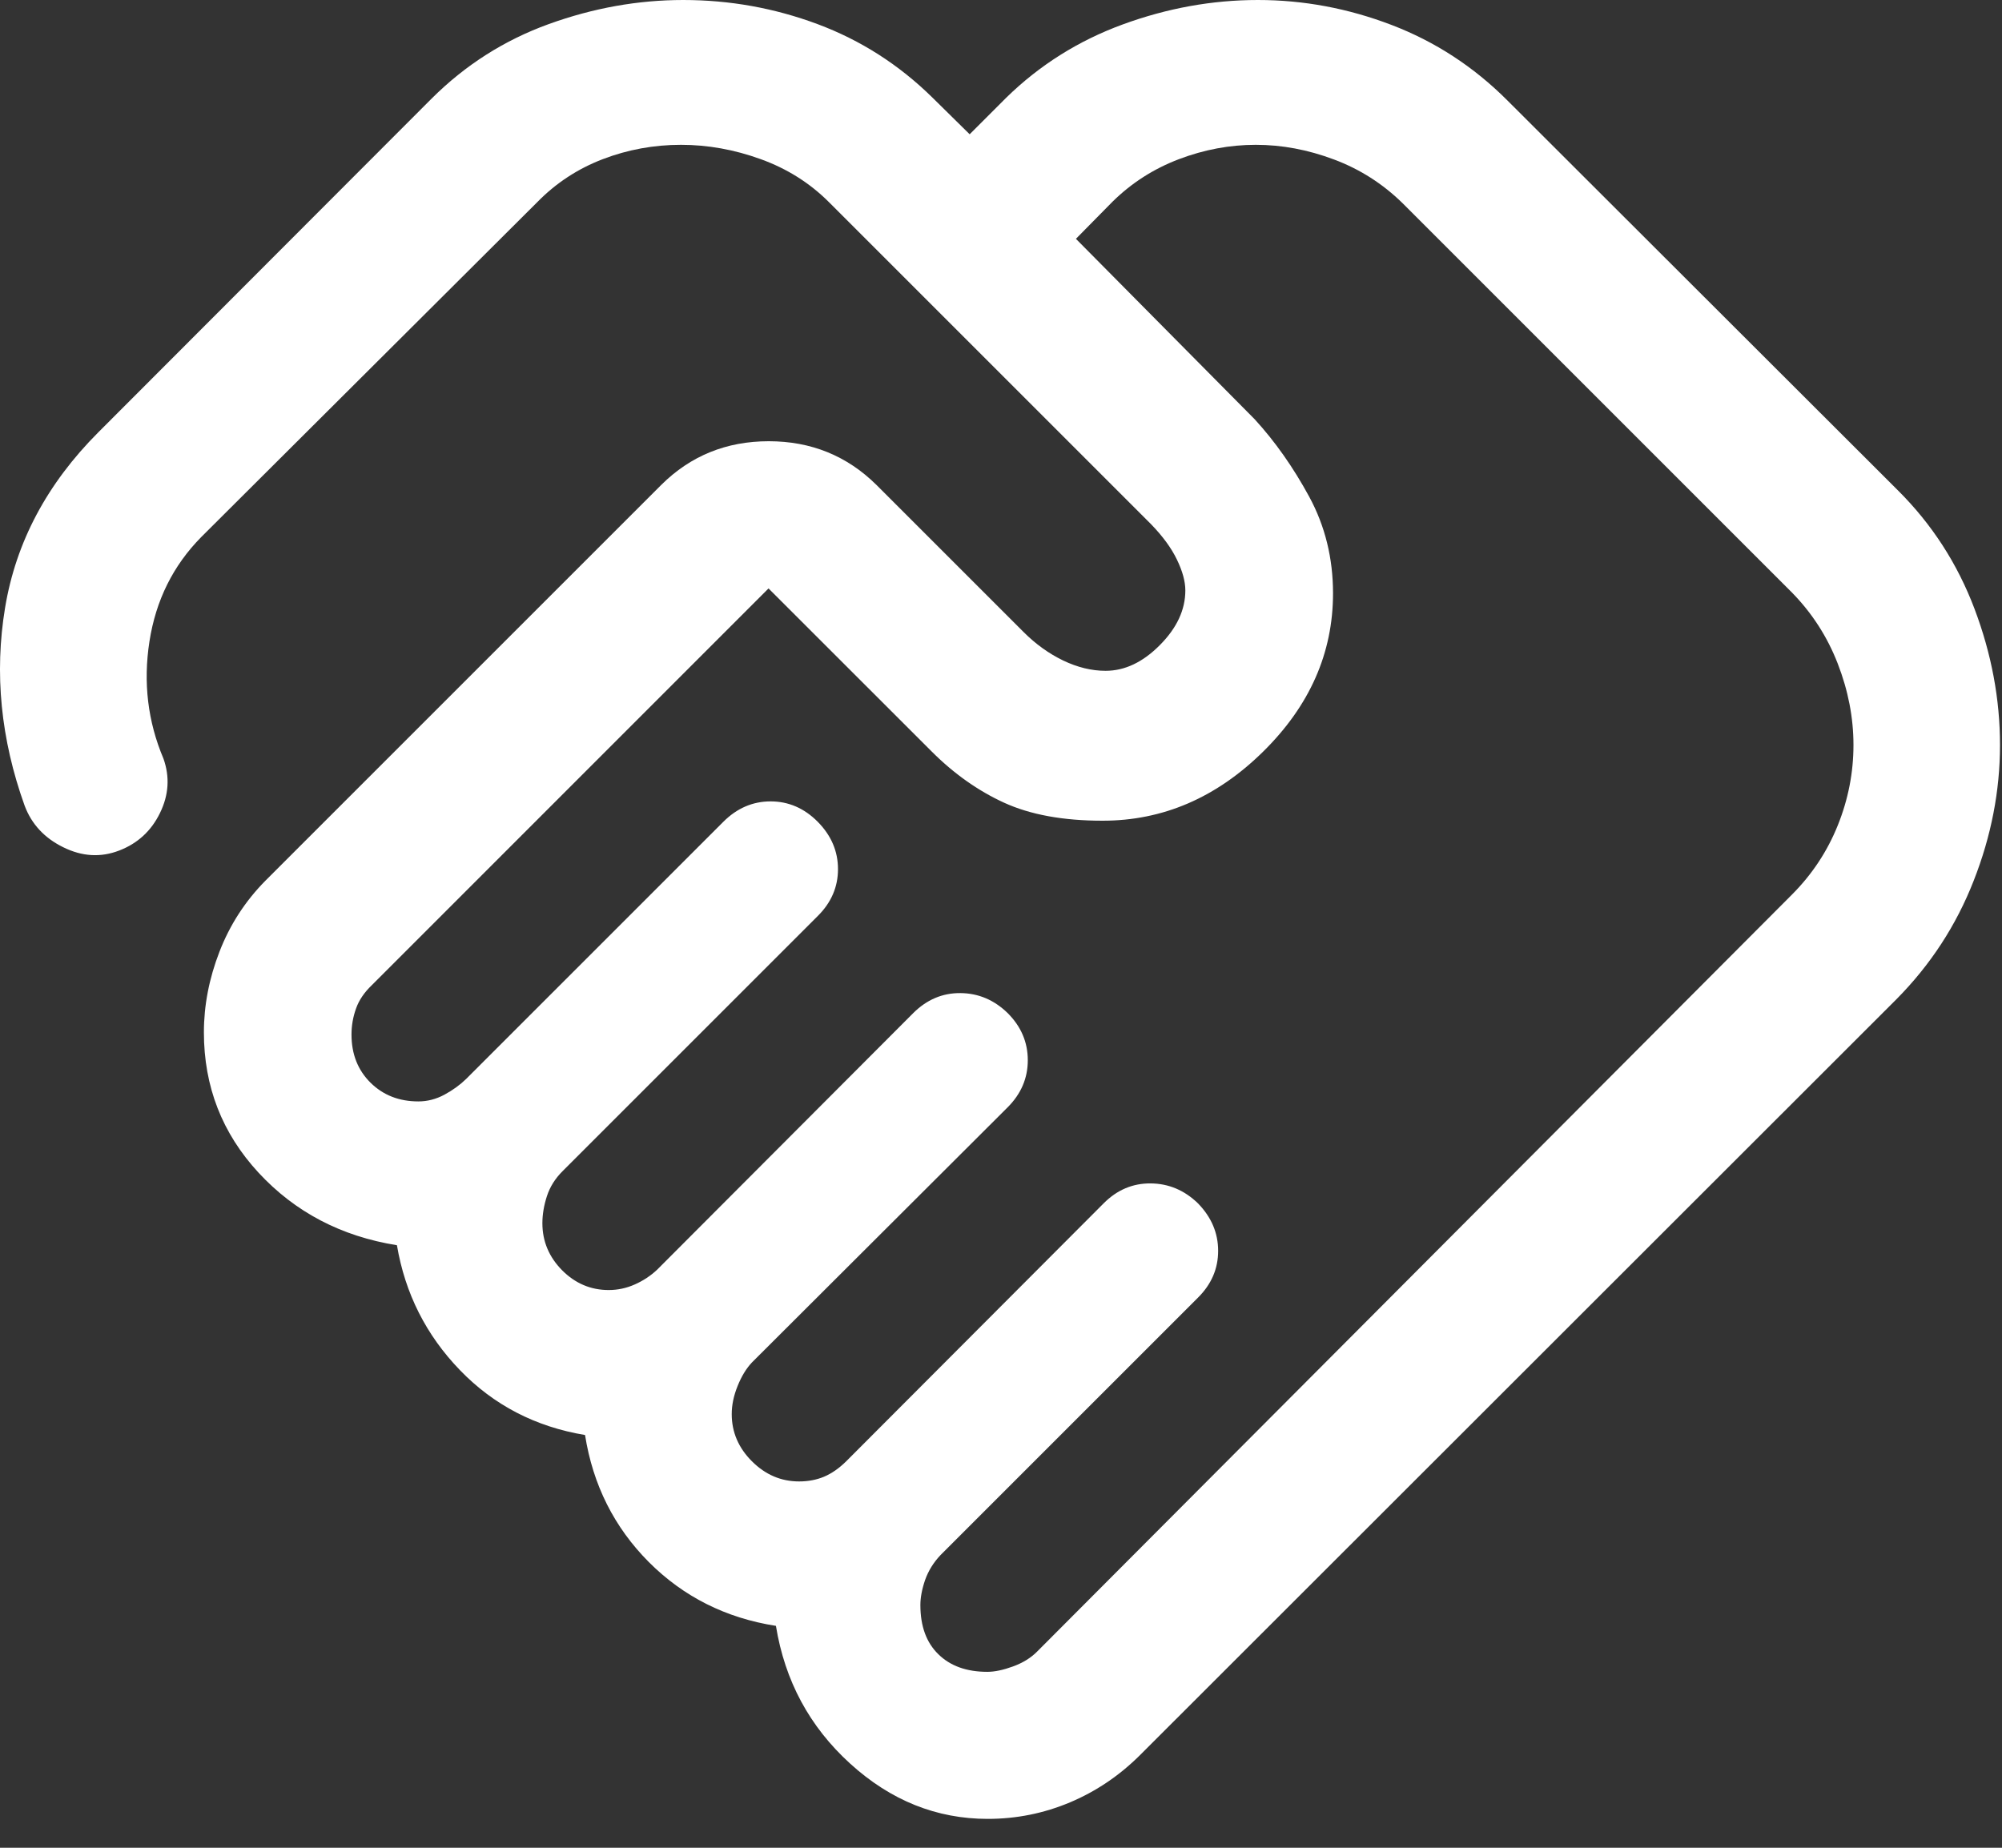 <?xml version="1.0" encoding="utf-8"?>
<svg xmlns="http://www.w3.org/2000/svg" fill="none" height="100%" overflow="visible" preserveAspectRatio="none" style="display: block;" viewBox="0 0 26 24" width="100%">
<rect x="0" y="0" width="26" height="24" fill="#333333" stroke="none"/>
<path d="M12.823 21.715C12.919 21.715 13.03 21.691 13.156 21.645C13.282 21.599 13.387 21.535 13.469 21.452L23.27 11.622C23.532 11.36 23.731 11.059 23.867 10.721C24.003 10.383 24.071 10.035 24.071 9.677C24.071 9.323 24.003 8.971 23.867 8.62C23.731 8.269 23.532 7.961 23.27 7.694L18.216 2.64C17.958 2.387 17.661 2.197 17.323 2.071C16.985 1.944 16.648 1.881 16.309 1.881C15.971 1.881 15.639 1.943 15.312 2.067C14.985 2.191 14.697 2.375 14.449 2.619L13.973 3.102L16.294 5.445C16.56 5.735 16.796 6.071 17.003 6.452C17.209 6.832 17.312 7.251 17.312 7.707C17.312 8.483 17.008 9.169 16.402 9.765C15.795 10.362 15.101 10.66 14.32 10.66C13.807 10.66 13.382 10.582 13.042 10.427C12.703 10.272 12.387 10.049 12.097 9.758L9.981 7.643L4.828 12.797C4.731 12.89 4.662 12.991 4.624 13.099C4.585 13.207 4.565 13.32 4.565 13.438C4.565 13.691 4.647 13.899 4.811 14.062C4.976 14.225 5.183 14.306 5.434 14.306C5.55 14.306 5.663 14.277 5.771 14.219C5.88 14.16 5.974 14.092 6.053 14.015L9.394 10.674C9.57 10.498 9.775 10.409 10.008 10.409C10.241 10.409 10.446 10.498 10.621 10.675C10.796 10.853 10.883 11.057 10.883 11.289C10.883 11.52 10.796 11.723 10.621 11.897L7.308 15.21C7.21 15.307 7.142 15.416 7.103 15.536C7.064 15.656 7.044 15.773 7.044 15.888C7.044 16.123 7.13 16.327 7.3 16.499C7.47 16.67 7.672 16.756 7.905 16.756C8.022 16.756 8.135 16.732 8.245 16.683C8.355 16.634 8.451 16.57 8.534 16.492L11.858 13.161C12.035 12.984 12.24 12.897 12.473 12.899C12.707 12.901 12.911 12.988 13.086 13.158C13.261 13.333 13.348 13.537 13.348 13.771C13.348 14.004 13.261 14.208 13.086 14.383L9.766 17.696C9.692 17.774 9.63 17.876 9.579 18.003C9.528 18.129 9.503 18.251 9.503 18.367C9.503 18.601 9.59 18.805 9.765 18.98C9.94 19.155 10.144 19.242 10.378 19.242C10.494 19.242 10.602 19.222 10.701 19.181C10.8 19.139 10.896 19.073 10.99 18.98L14.333 15.63C14.507 15.455 14.711 15.369 14.944 15.371C15.178 15.373 15.383 15.46 15.558 15.63C15.733 15.81 15.82 16.015 15.82 16.247C15.82 16.479 15.733 16.681 15.558 16.855L12.215 20.198C12.123 20.295 12.056 20.404 12.014 20.523C11.973 20.643 11.953 20.751 11.953 20.847C11.953 21.121 12.03 21.334 12.186 21.486C12.341 21.639 12.554 21.715 12.823 21.715ZM12.828 23.625C12.163 23.625 11.567 23.386 11.041 22.907C10.514 22.428 10.193 21.832 10.077 21.118C9.425 21.016 8.875 20.739 8.425 20.288C7.976 19.836 7.7 19.286 7.598 18.639C6.955 18.532 6.414 18.252 5.974 17.797C5.534 17.342 5.261 16.801 5.155 16.174C4.431 16.058 3.832 15.744 3.358 15.232C2.885 14.72 2.648 14.113 2.648 13.409C2.648 13.06 2.715 12.711 2.85 12.362C2.985 12.013 3.184 11.705 3.448 11.438L8.589 6.297C8.969 5.92 9.434 5.731 9.984 5.731C10.533 5.731 10.999 5.92 11.381 6.297L13.294 8.21C13.45 8.366 13.621 8.489 13.807 8.579C13.993 8.668 14.177 8.713 14.358 8.713C14.607 8.713 14.842 8.602 15.063 8.379C15.284 8.157 15.394 7.92 15.394 7.669C15.394 7.553 15.358 7.42 15.285 7.269C15.213 7.119 15.101 6.966 14.95 6.81L10.765 2.625C10.517 2.377 10.222 2.191 9.879 2.067C9.537 1.943 9.192 1.881 8.844 1.881C8.492 1.881 8.153 1.943 7.829 2.067C7.505 2.191 7.221 2.377 6.979 2.624L2.614 6.975C2.248 7.346 2.024 7.797 1.941 8.331C1.858 8.864 1.919 9.372 2.123 9.854C2.207 10.091 2.192 10.326 2.078 10.559C1.965 10.792 1.788 10.955 1.549 11.047C1.309 11.14 1.067 11.126 0.822 11.005C0.577 10.885 0.409 10.704 0.319 10.462C0.01 9.601 -0.075 8.745 0.066 7.893C0.207 7.042 0.61 6.283 1.277 5.615L5.604 1.282C6.042 0.845 6.549 0.522 7.126 0.313C7.704 0.104 8.286 0 8.873 0C9.475 0 10.056 0.104 10.617 0.313C11.177 0.522 11.675 0.84 12.11 1.268L12.593 1.744L13.069 1.268C13.502 0.845 14.006 0.528 14.582 0.317C15.159 0.106 15.743 0 16.337 0C16.928 0 17.507 0.108 18.072 0.324C18.637 0.54 19.138 0.866 19.575 1.303L24.649 6.37C25.091 6.81 25.422 7.323 25.643 7.908C25.864 8.493 25.974 9.082 25.974 9.677C25.974 10.272 25.86 10.86 25.632 11.44C25.405 12.021 25.07 12.534 24.628 12.98L14.806 22.796C14.539 23.062 14.236 23.267 13.897 23.41C13.557 23.553 13.201 23.625 12.828 23.625Z" fill="white" id="Vector"/>
</svg>